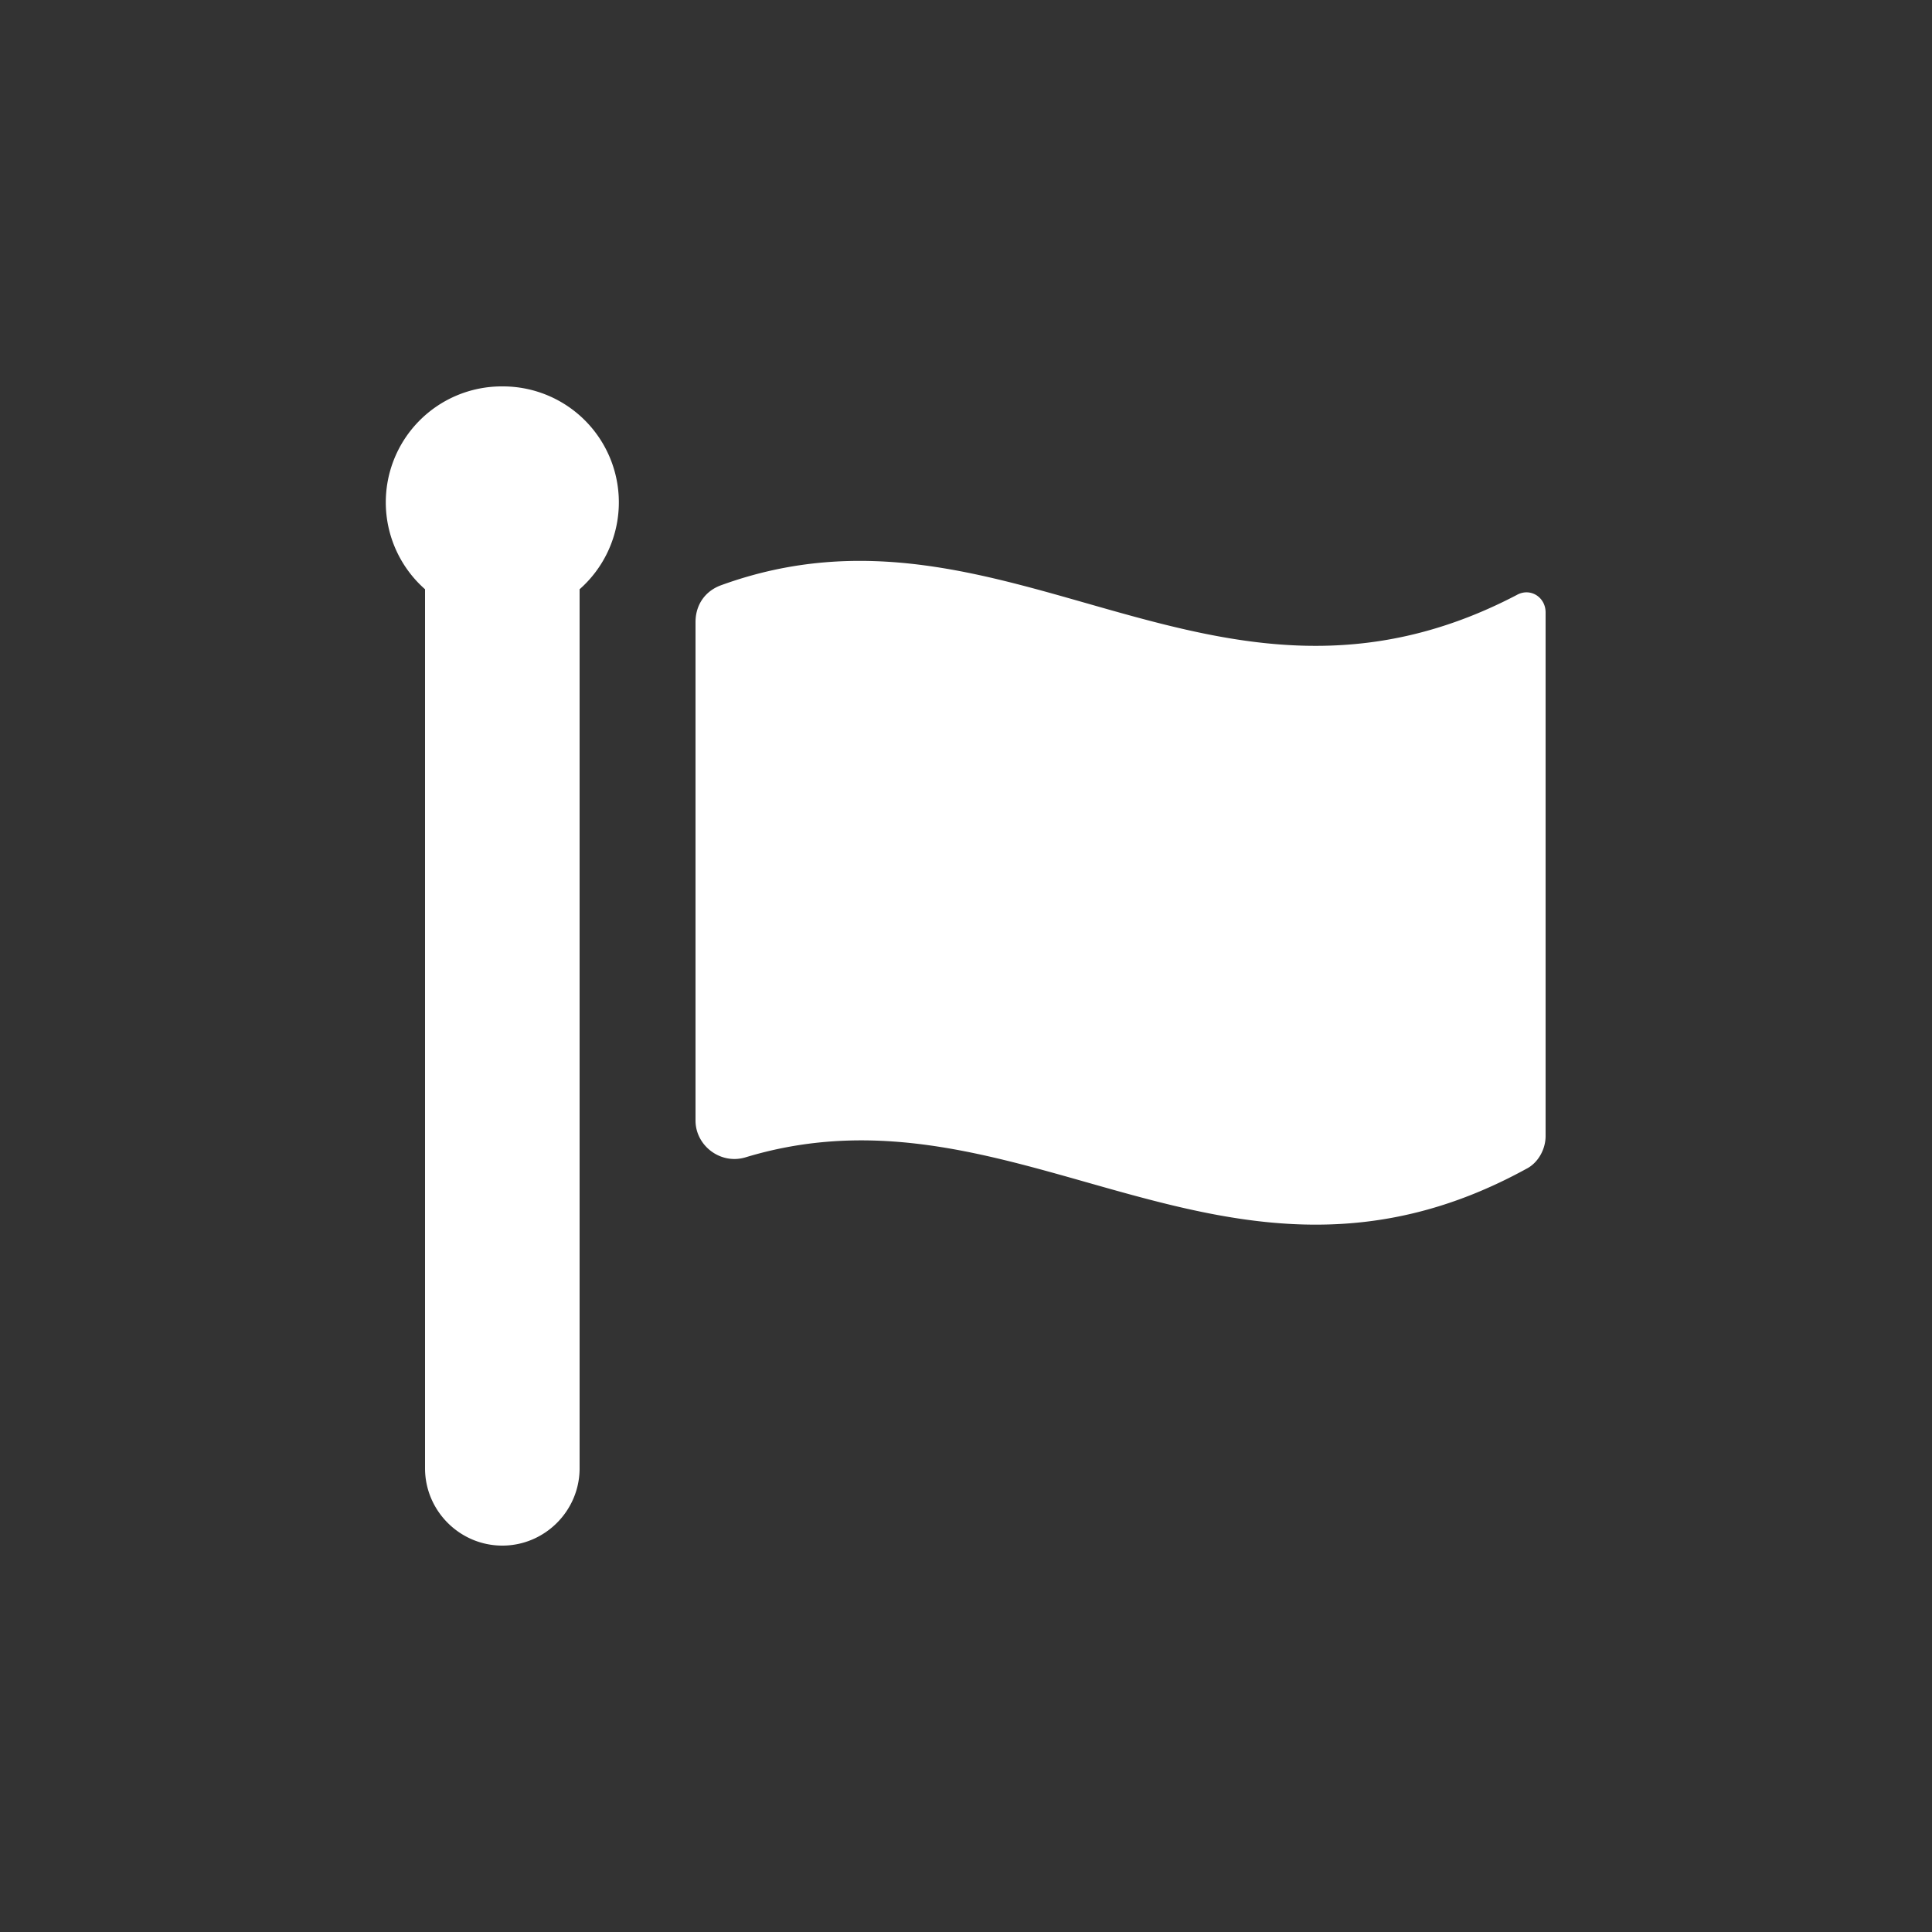 <svg xmlns="http://www.w3.org/2000/svg" height="100" width="100" viewBox="0 0 1000 1000" fill="#fff"><rect x="0" y="0" width="1000" height="1000" fill="#333333" stroke="none"/><path d="M260 200a60 60 0 0 0-40 105v455c0 22 18 40 40 40s40-18 40-40V305a60 60 0 0 0-40-105zm525 108c-157 82-264-59-412-5-8 3-13 10-13 19v258c0 13 13 23 26 19 142-43 249 91 404 6 6-3 10-10 10-17V317c0-8-8-13-15-9z"/></svg>